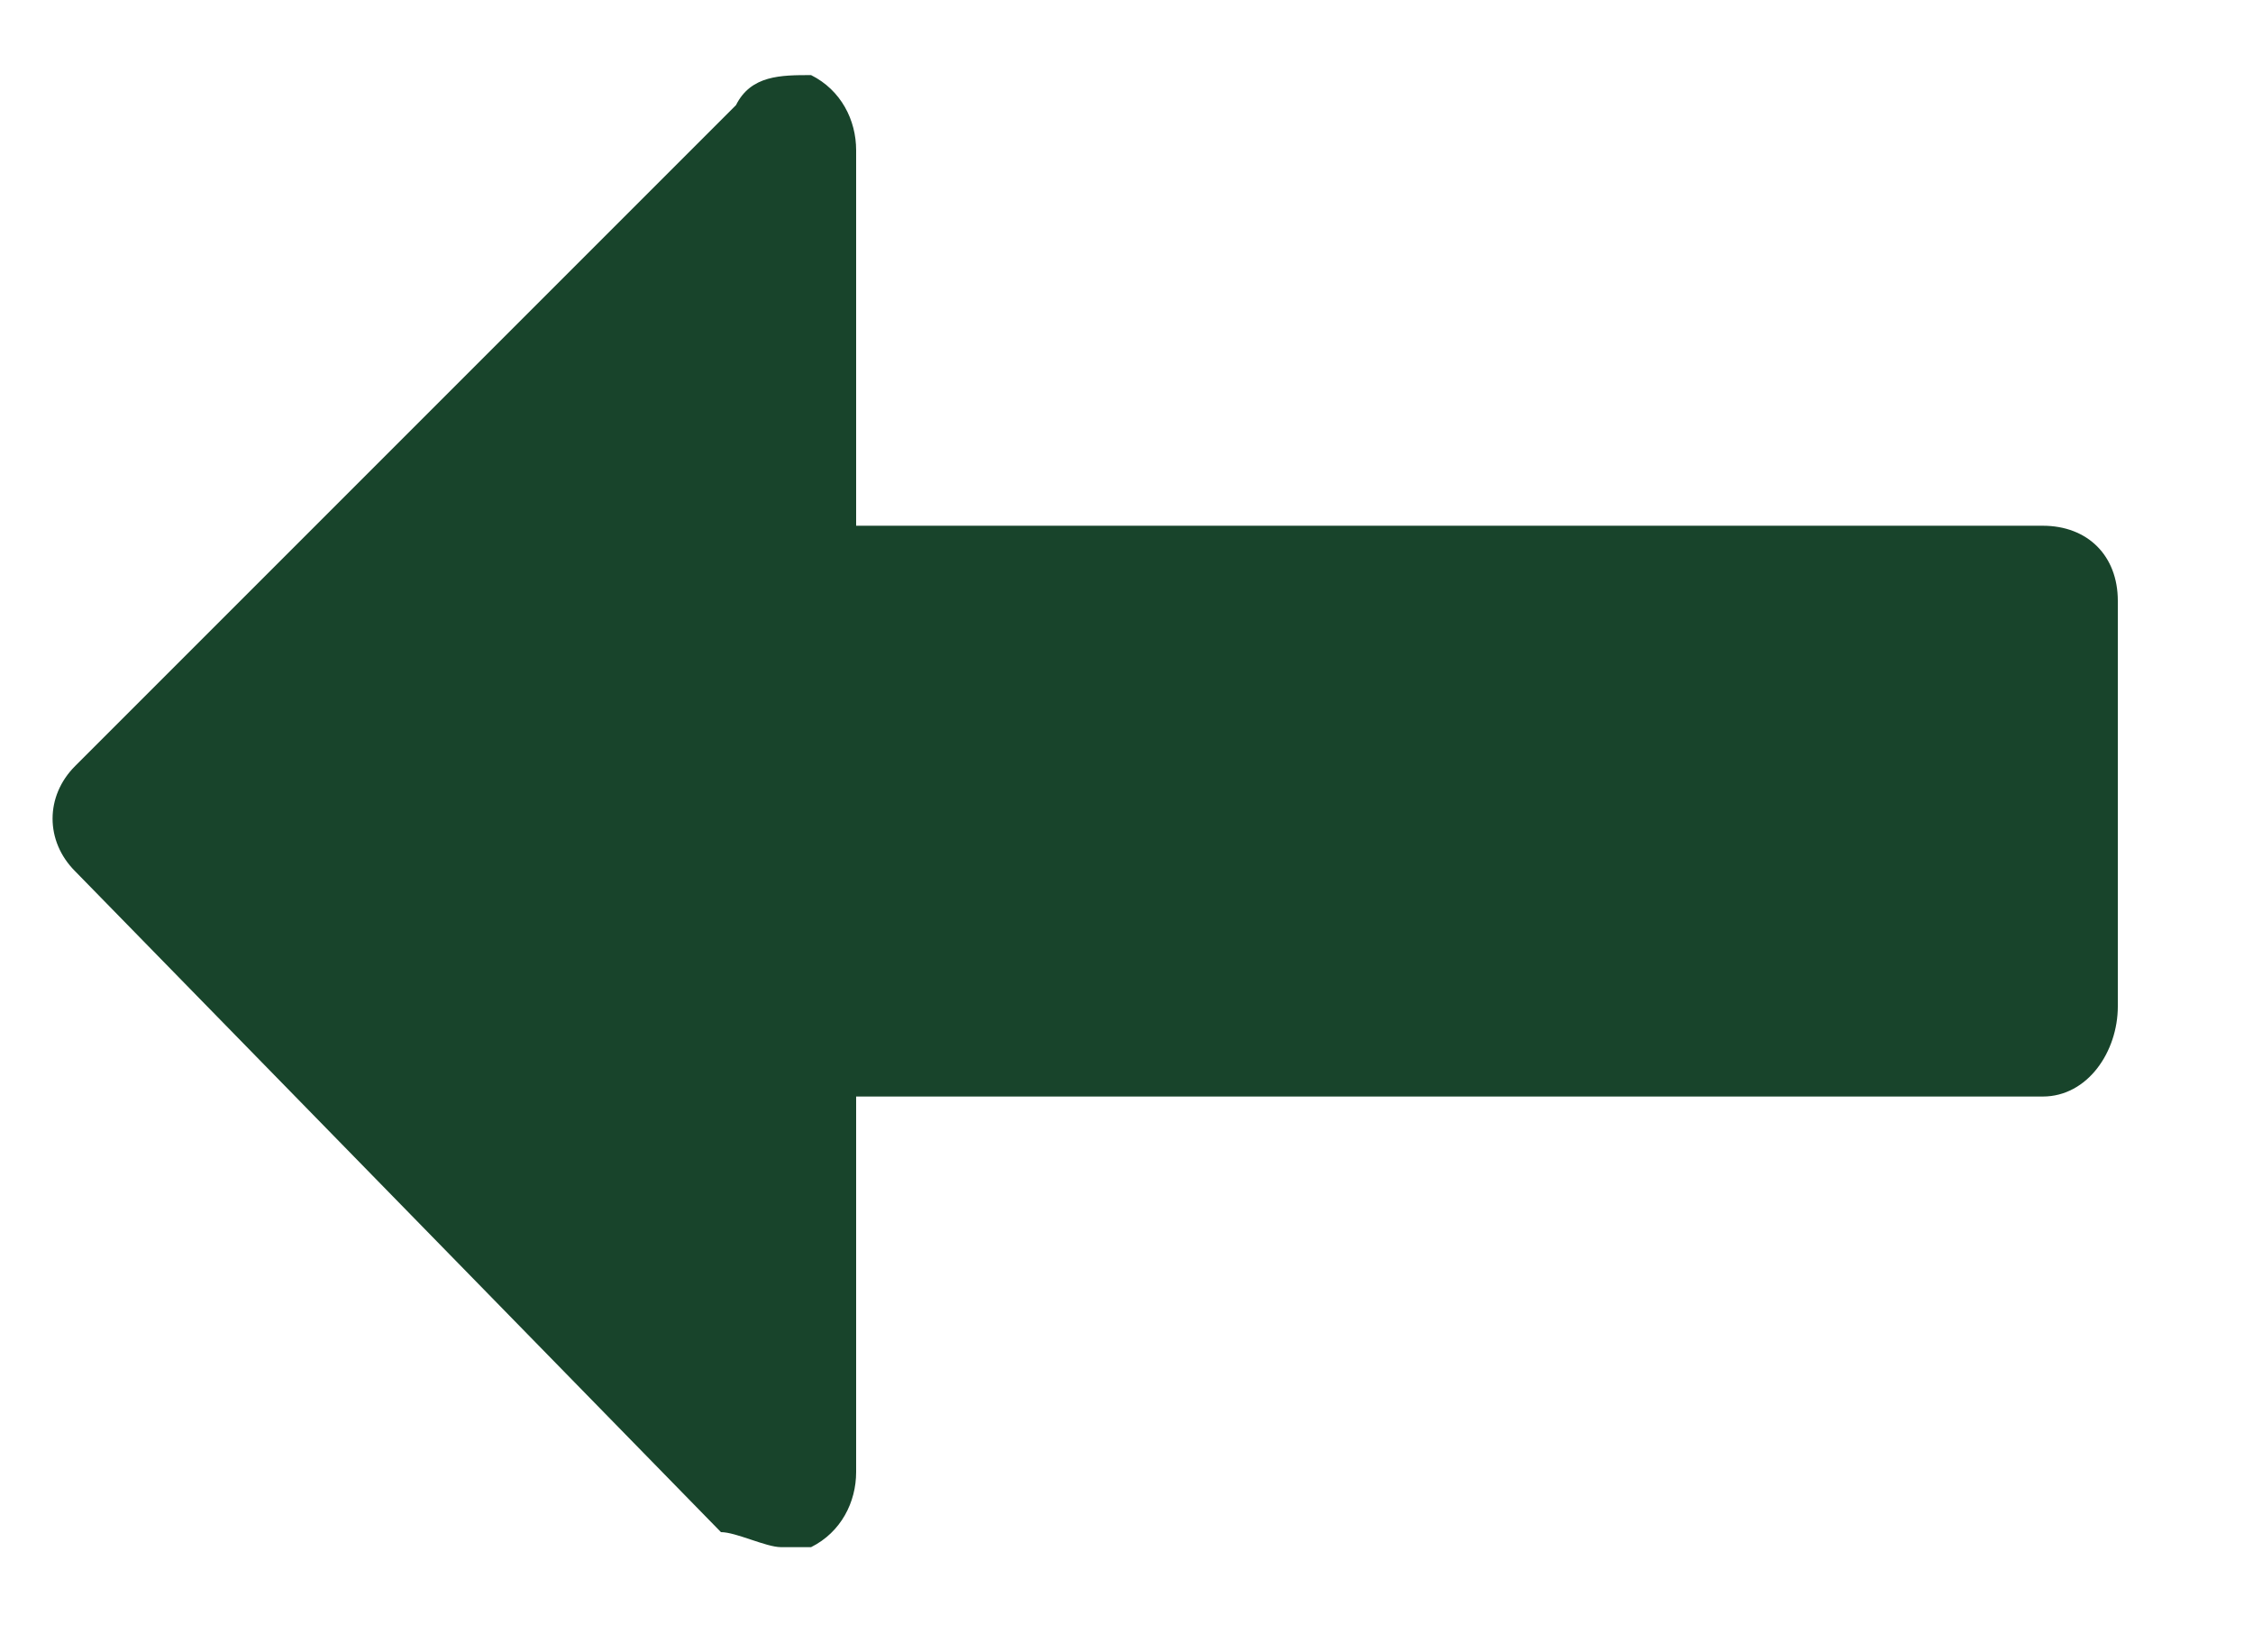 <?xml version="1.0" encoding="utf-8"?>
<!-- Generator: Adobe Illustrator 19.0.0, SVG Export Plug-In . SVG Version: 6.00 Build 0)  -->
<svg version="1.1" id="Layer_1" xmlns="http://www.w3.org/2000/svg" xmlns:xlink="http://www.w3.org/1999/xlink" x="0px" y="0px"
	 viewBox="0 0 15 11" style="enable-background:new 0 0 15 11;" xml:space="preserve">
<style type="text/css">
	.st0{fill:#18442B;}
</style>
<g id="XMLID_11_">
	<polygon id="XMLID_2_" class="st0" points="5.2,9.8 0.8,5.4 5.2,1 	"/>
	<path id="XMLID_8_" class="st0" d="M5.2,10.3c-0.1,0-0.3-0.1-0.4-0.1L0.5,5.8c-0.2-0.2-0.2-0.5,0-0.7l4.4-4.4
		C5,0.5,5.2,0.5,5.4,0.5C5.6,0.6,5.7,0.8,5.7,1v8.8c0,0.2-0.1,0.4-0.3,0.5C5.4,10.3,5.3,10.3,5.2,10.3z M1.5,5.4l3.2,3.2V2.2
		L1.5,5.4z"/>
</g>
<g id="XMLID_7_">
	<rect id="XMLID_1_" x="5.2" y="4" class="st0" width="8.4" height="2.7"/>
	<path id="XMLID_3_" class="st0" d="M13.6,7.3H5.2C5,7.3,4.7,7,4.7,6.8V4c0-0.3,0.2-0.5,0.5-0.5h8.4c0.3,0,0.5,0.2,0.5,0.5v2.7
		C14.1,7,13.9,7.3,13.6,7.3z M5.7,6.3h7.4V4.5H5.7V6.3z"/>
</g>
</svg>
